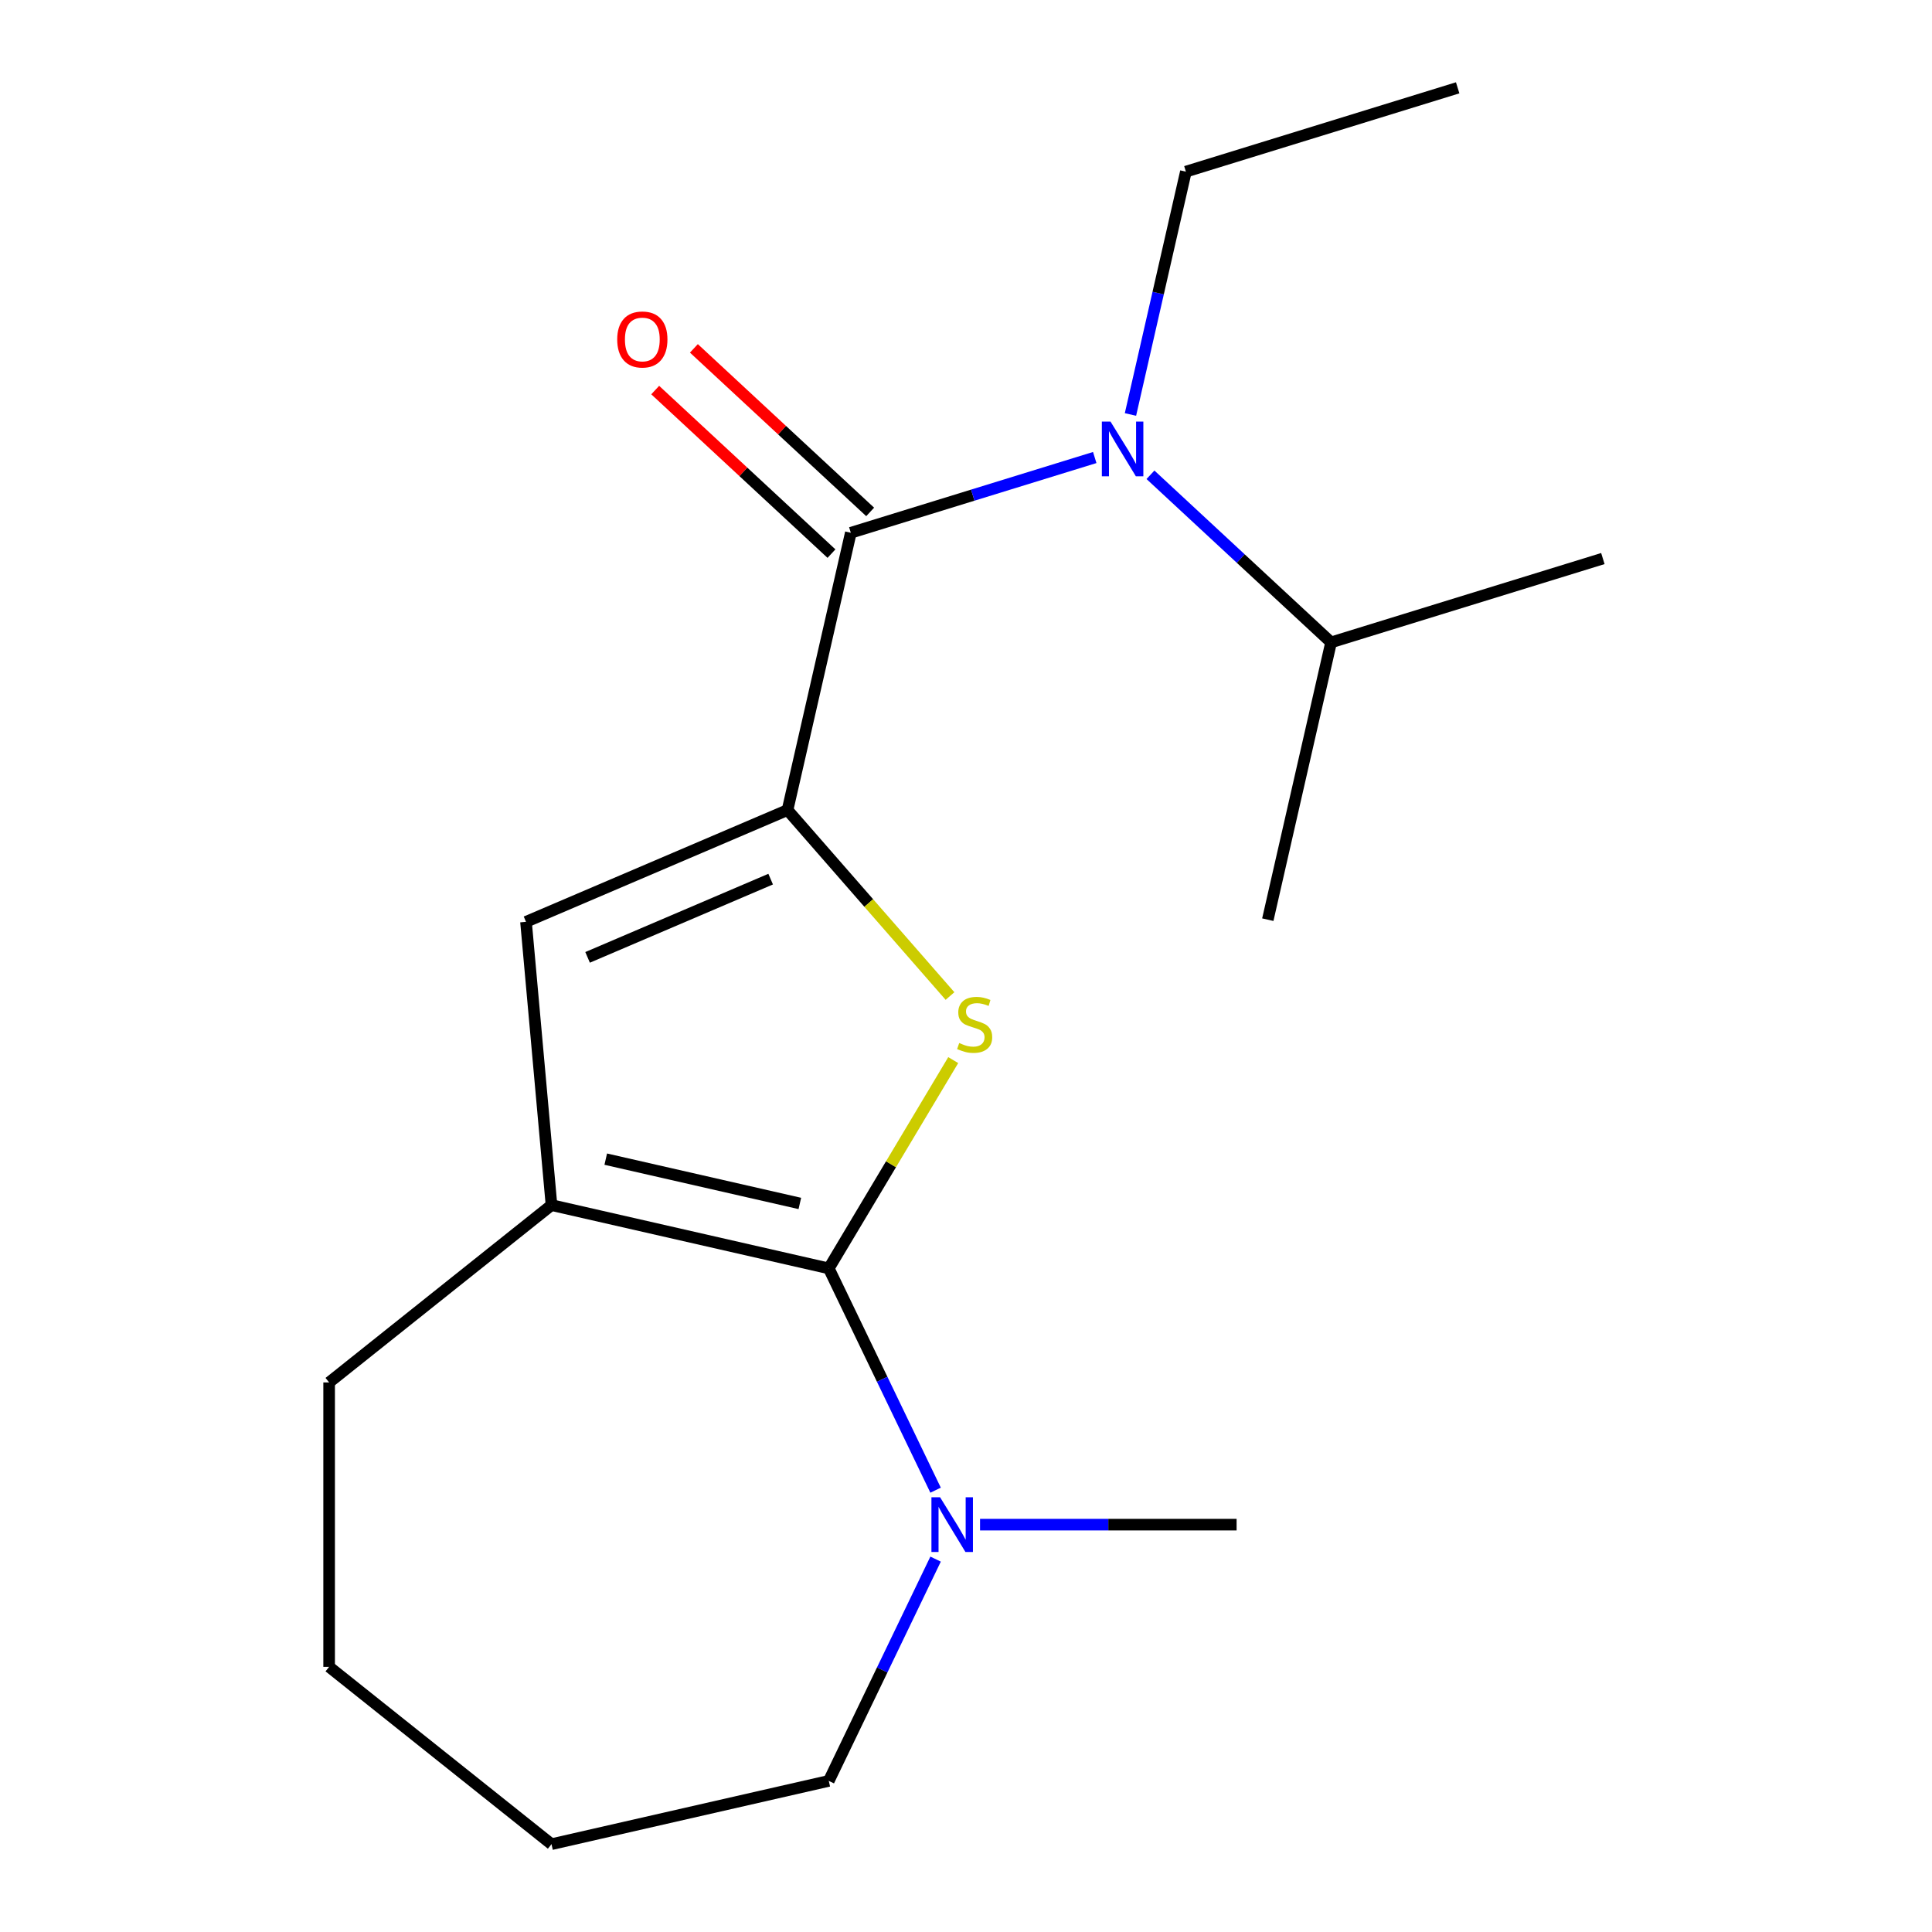 <?xml version='1.0' encoding='iso-8859-1'?>
<svg version='1.1' baseProfile='full'
              xmlns='http://www.w3.org/2000/svg'
                      xmlns:rdkit='http://www.rdkit.org/xml'
                      xmlns:xlink='http://www.w3.org/1999/xlink'
                  xml:space='preserve'
width='1000px' height='1000px' viewBox='0 0 1000 1000'>
<!-- END OF HEADER -->
<rect style='opacity:1.0;fill:#FFFFFF;stroke:none' width='1000' height='1000' x='0' y='0'> </rect>
<path class='bond-1' d='M 428.976,656.519 L 461.184,602.612' style='fill:none;fill-rule:evenodd;stroke:#000000;stroke-width:6px;stroke-linecap:butt;stroke-linejoin:miter;stroke-opacity:1' />
<path class='bond-1' d='M 461.184,602.612 L 493.392,548.704' style='fill:none;fill-rule:evenodd;stroke:#CCCC00;stroke-width:6px;stroke-linecap:butt;stroke-linejoin:miter;stroke-opacity:1' />
<path class='bond-3' d='M 428.976,656.519 L 285.454,623.761' style='fill:none;fill-rule:evenodd;stroke:#000000;stroke-width:6px;stroke-linecap:butt;stroke-linejoin:miter;stroke-opacity:1' />
<path class='bond-3' d='M 413.999,622.901 L 313.534,599.97' style='fill:none;fill-rule:evenodd;stroke:#000000;stroke-width:6px;stroke-linecap:butt;stroke-linejoin:miter;stroke-opacity:1' />
<path class='bond-5' d='M 428.976,656.519 L 456.617,713.916' style='fill:none;fill-rule:evenodd;stroke:#000000;stroke-width:6px;stroke-linecap:butt;stroke-linejoin:miter;stroke-opacity:1' />
<path class='bond-5' d='M 456.617,713.916 L 484.258,771.313' style='fill:none;fill-rule:evenodd;stroke:#0000FF;stroke-width:6px;stroke-linecap:butt;stroke-linejoin:miter;stroke-opacity:1' />
<path class='bond-0' d='M 407.624,419.282 L 449.672,467.41' style='fill:none;fill-rule:evenodd;stroke:#000000;stroke-width:6px;stroke-linecap:butt;stroke-linejoin:miter;stroke-opacity:1' />
<path class='bond-0' d='M 449.672,467.41 L 491.721,515.539' style='fill:none;fill-rule:evenodd;stroke:#CCCC00;stroke-width:6px;stroke-linecap:butt;stroke-linejoin:miter;stroke-opacity:1' />
<path class='bond-2' d='M 407.624,419.282 L 440.382,275.76' style='fill:none;fill-rule:evenodd;stroke:#000000;stroke-width:6px;stroke-linecap:butt;stroke-linejoin:miter;stroke-opacity:1' />
<path class='bond-18' d='M 407.624,419.282 L 272.258,477.141' style='fill:none;fill-rule:evenodd;stroke:#000000;stroke-width:6px;stroke-linecap:butt;stroke-linejoin:miter;stroke-opacity:1' />
<path class='bond-18' d='M 398.891,455.034 L 304.134,495.535' style='fill:none;fill-rule:evenodd;stroke:#000000;stroke-width:6px;stroke-linecap:butt;stroke-linejoin:miter;stroke-opacity:1' />
<path class='bond-6' d='M 440.382,275.76 L 503.508,256.288' style='fill:none;fill-rule:evenodd;stroke:#000000;stroke-width:6px;stroke-linecap:butt;stroke-linejoin:miter;stroke-opacity:1' />
<path class='bond-6' d='M 503.508,256.288 L 566.634,236.816' style='fill:none;fill-rule:evenodd;stroke:#0000FF;stroke-width:6px;stroke-linecap:butt;stroke-linejoin:miter;stroke-opacity:1' />
<path class='bond-7' d='M 450.395,264.969 L 404.778,222.642' style='fill:none;fill-rule:evenodd;stroke:#000000;stroke-width:6px;stroke-linecap:butt;stroke-linejoin:miter;stroke-opacity:1' />
<path class='bond-7' d='M 404.778,222.642 L 359.161,180.316' style='fill:none;fill-rule:evenodd;stroke:#FF0000;stroke-width:6px;stroke-linecap:butt;stroke-linejoin:miter;stroke-opacity:1' />
<path class='bond-7' d='M 430.369,286.552 L 384.752,244.225' style='fill:none;fill-rule:evenodd;stroke:#000000;stroke-width:6px;stroke-linecap:butt;stroke-linejoin:miter;stroke-opacity:1' />
<path class='bond-7' d='M 384.752,244.225 L 339.134,201.898' style='fill:none;fill-rule:evenodd;stroke:#FF0000;stroke-width:6px;stroke-linecap:butt;stroke-linejoin:miter;stroke-opacity:1' />
<path class='bond-4' d='M 285.454,623.761 L 272.258,477.141' style='fill:none;fill-rule:evenodd;stroke:#000000;stroke-width:6px;stroke-linecap:butt;stroke-linejoin:miter;stroke-opacity:1' />
<path class='bond-9' d='M 285.454,623.761 L 170.358,715.547' style='fill:none;fill-rule:evenodd;stroke:#000000;stroke-width:6px;stroke-linecap:butt;stroke-linejoin:miter;stroke-opacity:1' />
<path class='bond-11' d='M 507.269,789.153 L 573.666,789.153' style='fill:none;fill-rule:evenodd;stroke:#0000FF;stroke-width:6px;stroke-linecap:butt;stroke-linejoin:miter;stroke-opacity:1' />
<path class='bond-11' d='M 573.666,789.153 L 640.062,789.153' style='fill:none;fill-rule:evenodd;stroke:#000000;stroke-width:6px;stroke-linecap:butt;stroke-linejoin:miter;stroke-opacity:1' />
<path class='bond-12' d='M 484.258,806.994 L 456.617,864.39' style='fill:none;fill-rule:evenodd;stroke:#0000FF;stroke-width:6px;stroke-linecap:butt;stroke-linejoin:miter;stroke-opacity:1' />
<path class='bond-12' d='M 456.617,864.39 L 428.976,921.787' style='fill:none;fill-rule:evenodd;stroke:#000000;stroke-width:6px;stroke-linecap:butt;stroke-linejoin:miter;stroke-opacity:1' />
<path class='bond-8' d='M 595.475,245.748 L 642.222,289.124' style='fill:none;fill-rule:evenodd;stroke:#0000FF;stroke-width:6px;stroke-linecap:butt;stroke-linejoin:miter;stroke-opacity:1' />
<path class='bond-8' d='M 642.222,289.124 L 688.969,332.499' style='fill:none;fill-rule:evenodd;stroke:#000000;stroke-width:6px;stroke-linecap:butt;stroke-linejoin:miter;stroke-opacity:1' />
<path class='bond-10' d='M 585.127,214.528 L 599.47,151.687' style='fill:none;fill-rule:evenodd;stroke:#0000FF;stroke-width:6px;stroke-linecap:butt;stroke-linejoin:miter;stroke-opacity:1' />
<path class='bond-10' d='M 599.47,151.687 L 613.813,88.846' style='fill:none;fill-rule:evenodd;stroke:#000000;stroke-width:6px;stroke-linecap:butt;stroke-linejoin:miter;stroke-opacity:1' />
<path class='bond-13' d='M 688.969,332.499 L 829.642,289.107' style='fill:none;fill-rule:evenodd;stroke:#000000;stroke-width:6px;stroke-linecap:butt;stroke-linejoin:miter;stroke-opacity:1' />
<path class='bond-14' d='M 688.969,332.499 L 656.211,476.021' style='fill:none;fill-rule:evenodd;stroke:#000000;stroke-width:6px;stroke-linecap:butt;stroke-linejoin:miter;stroke-opacity:1' />
<path class='bond-16' d='M 170.358,715.547 L 170.358,862.76' style='fill:none;fill-rule:evenodd;stroke:#000000;stroke-width:6px;stroke-linecap:butt;stroke-linejoin:miter;stroke-opacity:1' />
<path class='bond-15' d='M 613.813,88.846 L 754.485,45.455' style='fill:none;fill-rule:evenodd;stroke:#000000;stroke-width:6px;stroke-linecap:butt;stroke-linejoin:miter;stroke-opacity:1' />
<path class='bond-17' d='M 428.976,921.787 L 285.454,954.545' style='fill:none;fill-rule:evenodd;stroke:#000000;stroke-width:6px;stroke-linecap:butt;stroke-linejoin:miter;stroke-opacity:1' />
<path class='bond-19' d='M 170.358,862.76 L 285.454,954.545' style='fill:none;fill-rule:evenodd;stroke:#000000;stroke-width:6px;stroke-linecap:butt;stroke-linejoin:miter;stroke-opacity:1' />
<path  class='atom-2' d='M 496.481 539.864
Q 496.801 539.984, 498.121 540.544
Q 499.441 541.104, 500.881 541.464
Q 502.361 541.784, 503.801 541.784
Q 506.481 541.784, 508.041 540.504
Q 509.601 539.184, 509.601 536.904
Q 509.601 535.344, 508.801 534.384
Q 508.041 533.424, 506.841 532.904
Q 505.641 532.384, 503.641 531.784
Q 501.121 531.024, 499.601 530.304
Q 498.121 529.584, 497.041 528.064
Q 496.001 526.544, 496.001 523.984
Q 496.001 520.424, 498.401 518.224
Q 500.841 516.024, 505.641 516.024
Q 508.921 516.024, 512.641 517.584
L 511.721 520.664
Q 508.321 519.264, 505.761 519.264
Q 503.001 519.264, 501.481 520.424
Q 499.961 521.544, 500.001 523.504
Q 500.001 525.024, 500.761 525.944
Q 501.561 526.864, 502.681 527.384
Q 503.841 527.904, 505.761 528.504
Q 508.321 529.304, 509.841 530.104
Q 511.361 530.904, 512.441 532.544
Q 513.561 534.144, 513.561 536.904
Q 513.561 540.824, 510.921 542.944
Q 508.321 545.024, 503.961 545.024
Q 501.441 545.024, 499.521 544.464
Q 497.641 543.944, 495.401 543.024
L 496.481 539.864
' fill='#CCCC00'/>
<path  class='atom-6' d='M 486.589 774.993
L 495.869 789.993
Q 496.789 791.473, 498.269 794.153
Q 499.749 796.833, 499.829 796.993
L 499.829 774.993
L 503.589 774.993
L 503.589 803.313
L 499.709 803.313
L 489.749 786.913
Q 488.589 784.993, 487.349 782.793
Q 486.149 780.593, 485.789 779.913
L 485.789 803.313
L 482.109 803.313
L 482.109 774.993
L 486.589 774.993
' fill='#0000FF'/>
<path  class='atom-7' d='M 574.795 218.208
L 584.075 233.208
Q 584.995 234.688, 586.475 237.368
Q 587.955 240.048, 588.035 240.208
L 588.035 218.208
L 591.795 218.208
L 591.795 246.528
L 587.915 246.528
L 577.955 230.128
Q 576.795 228.208, 575.555 226.008
Q 574.355 223.808, 573.995 223.128
L 573.995 246.528
L 570.315 246.528
L 570.315 218.208
L 574.795 218.208
' fill='#0000FF'/>
<path  class='atom-8' d='M 319.467 175.71
Q 319.467 168.91, 322.827 165.11
Q 326.187 161.31, 332.467 161.31
Q 338.747 161.31, 342.107 165.11
Q 345.467 168.91, 345.467 175.71
Q 345.467 182.59, 342.067 186.51
Q 338.667 190.39, 332.467 190.39
Q 326.227 190.39, 322.827 186.51
Q 319.467 182.63, 319.467 175.71
M 332.467 187.19
Q 336.787 187.19, 339.107 184.31
Q 341.467 181.39, 341.467 175.71
Q 341.467 170.15, 339.107 167.35
Q 336.787 164.51, 332.467 164.51
Q 328.147 164.51, 325.787 167.31
Q 323.467 170.11, 323.467 175.71
Q 323.467 181.43, 325.787 184.31
Q 328.147 187.19, 332.467 187.19
' fill='#FF0000'/>
</svg>
